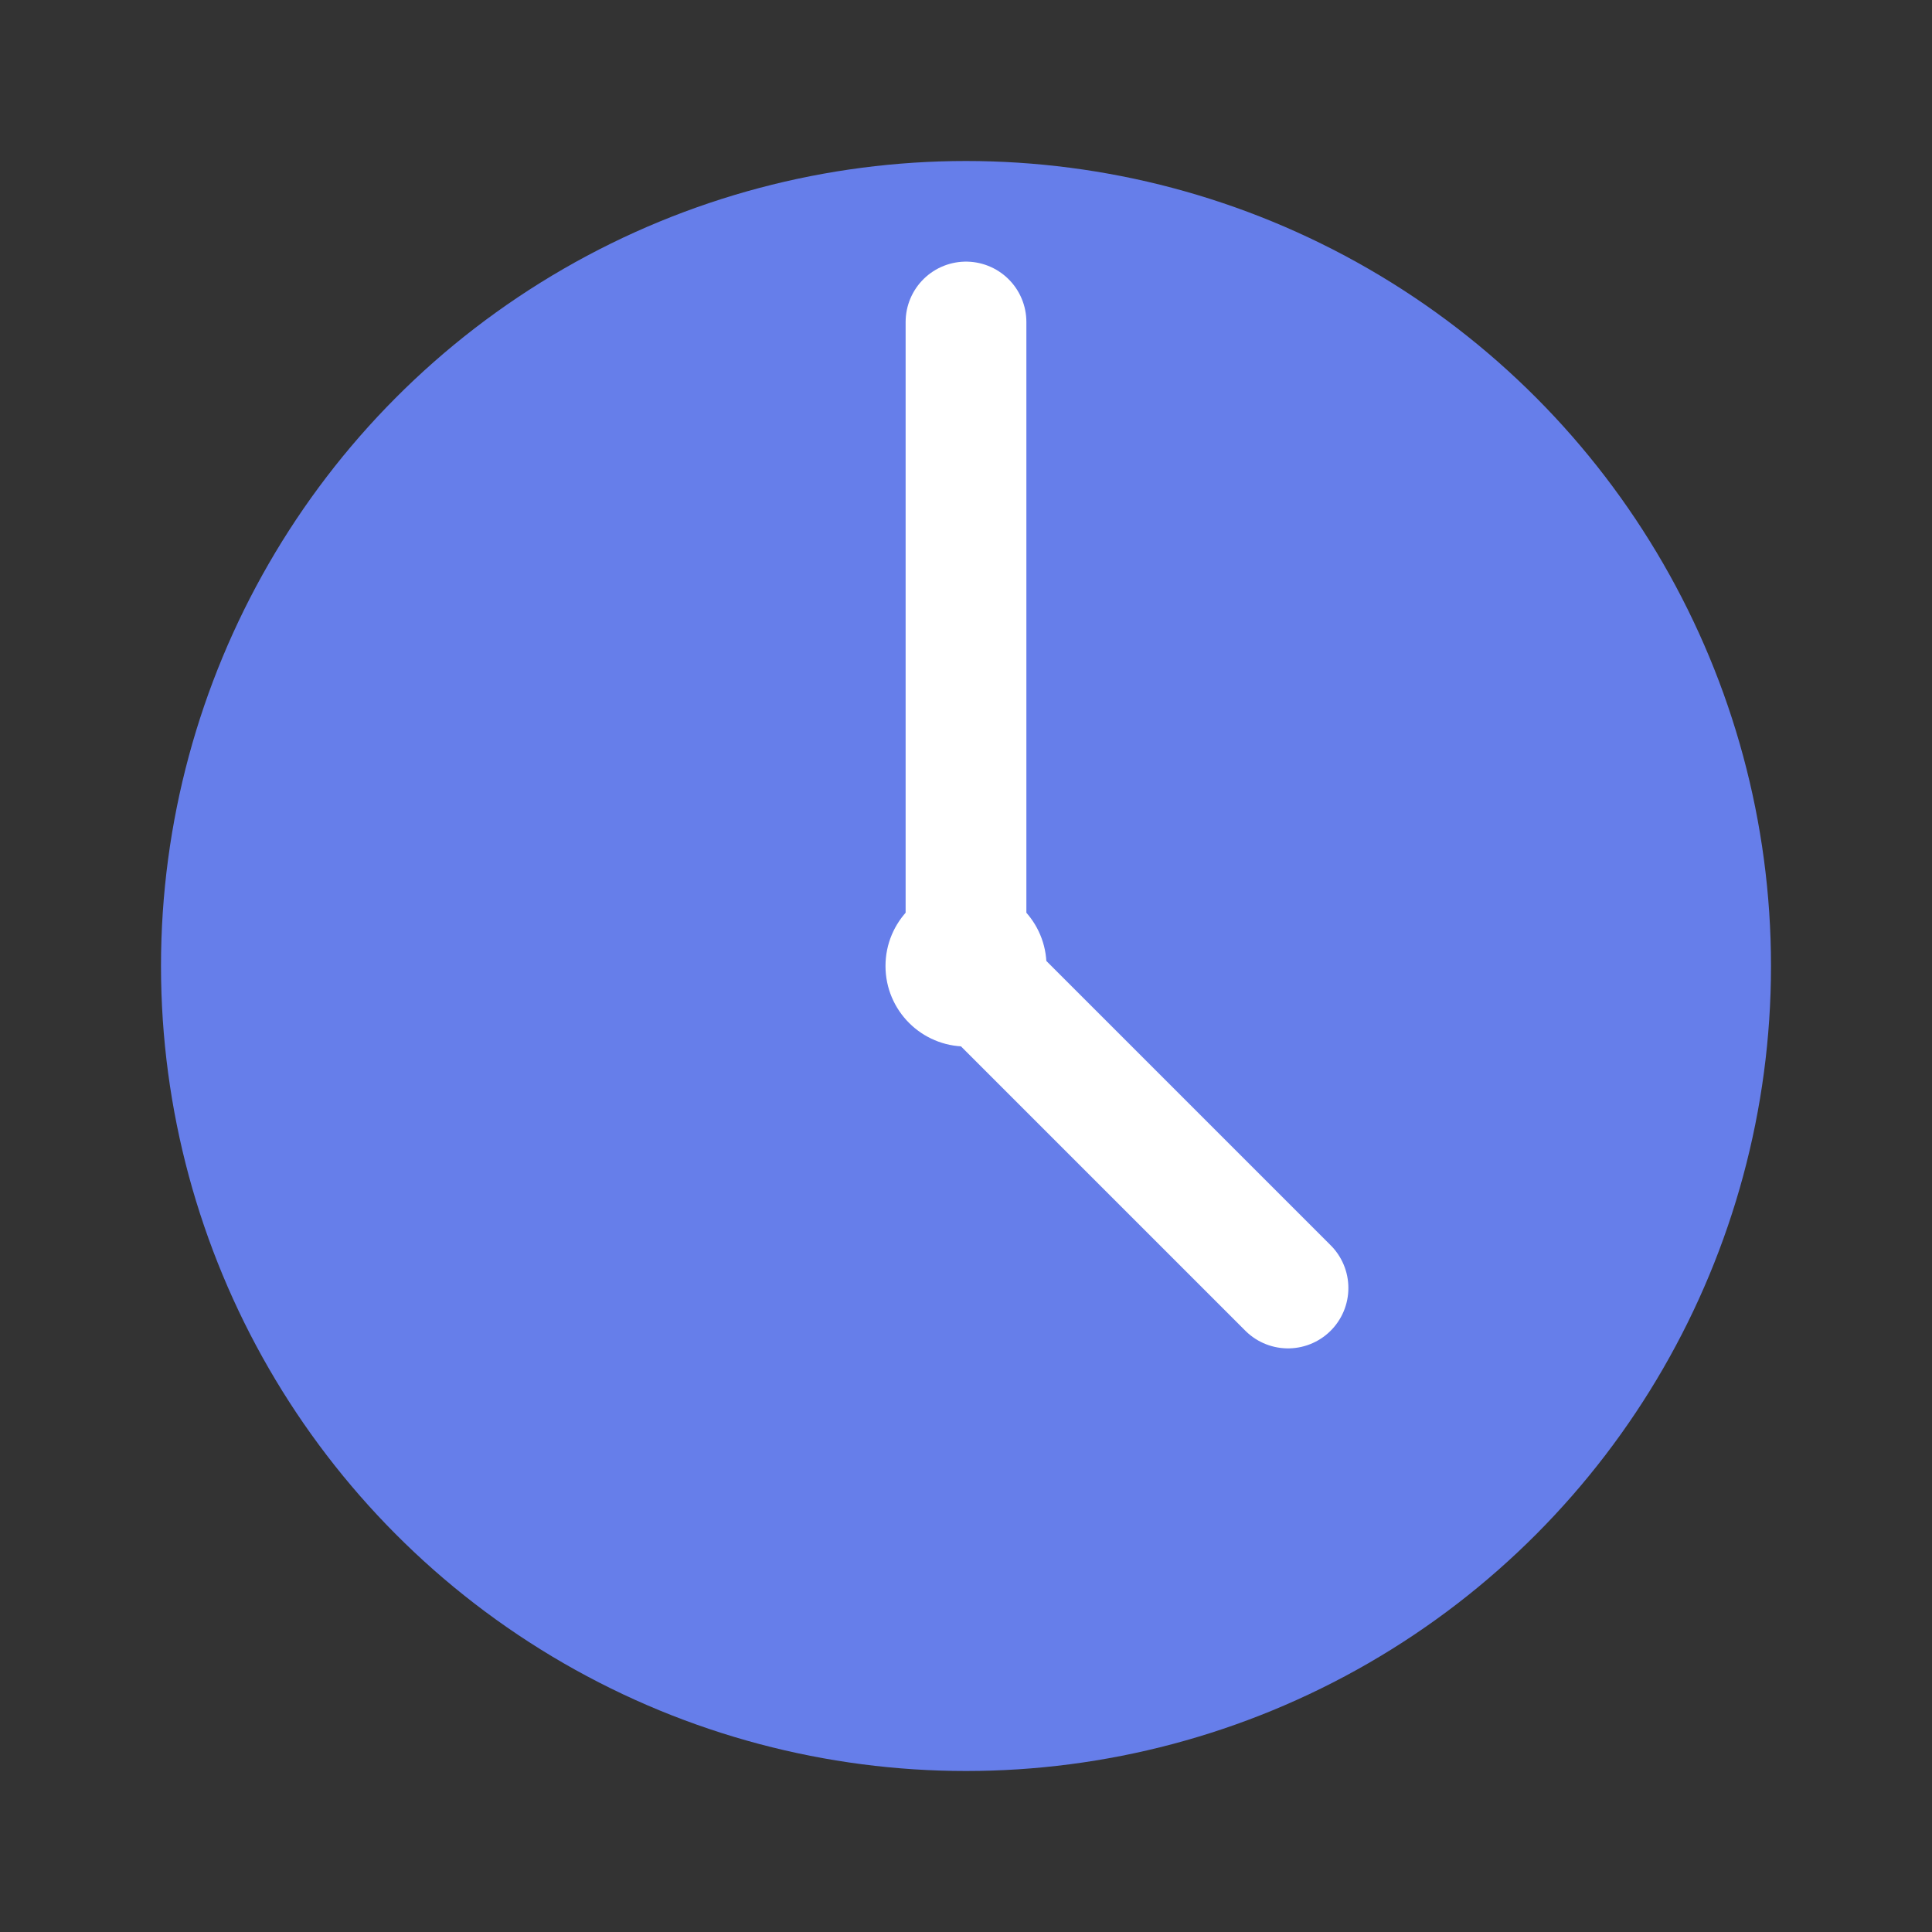 <svg width="48" height="48" viewBox="0 0 48 48" fill="none" xmlns="http://www.w3.org/2000/svg">
  <rect x="0" y="0" width="48" height="48" fill="#333333" stroke="none"/>
  <circle cx="24" cy="24" r="20" fill="#667eea"/>
  <path d="M24 8L24 24L32 32" stroke="white" stroke-width="3" stroke-linecap="round" stroke-linejoin="round"/>
  <circle cx="24" cy="24" r="2" fill="white"/>
</svg>
